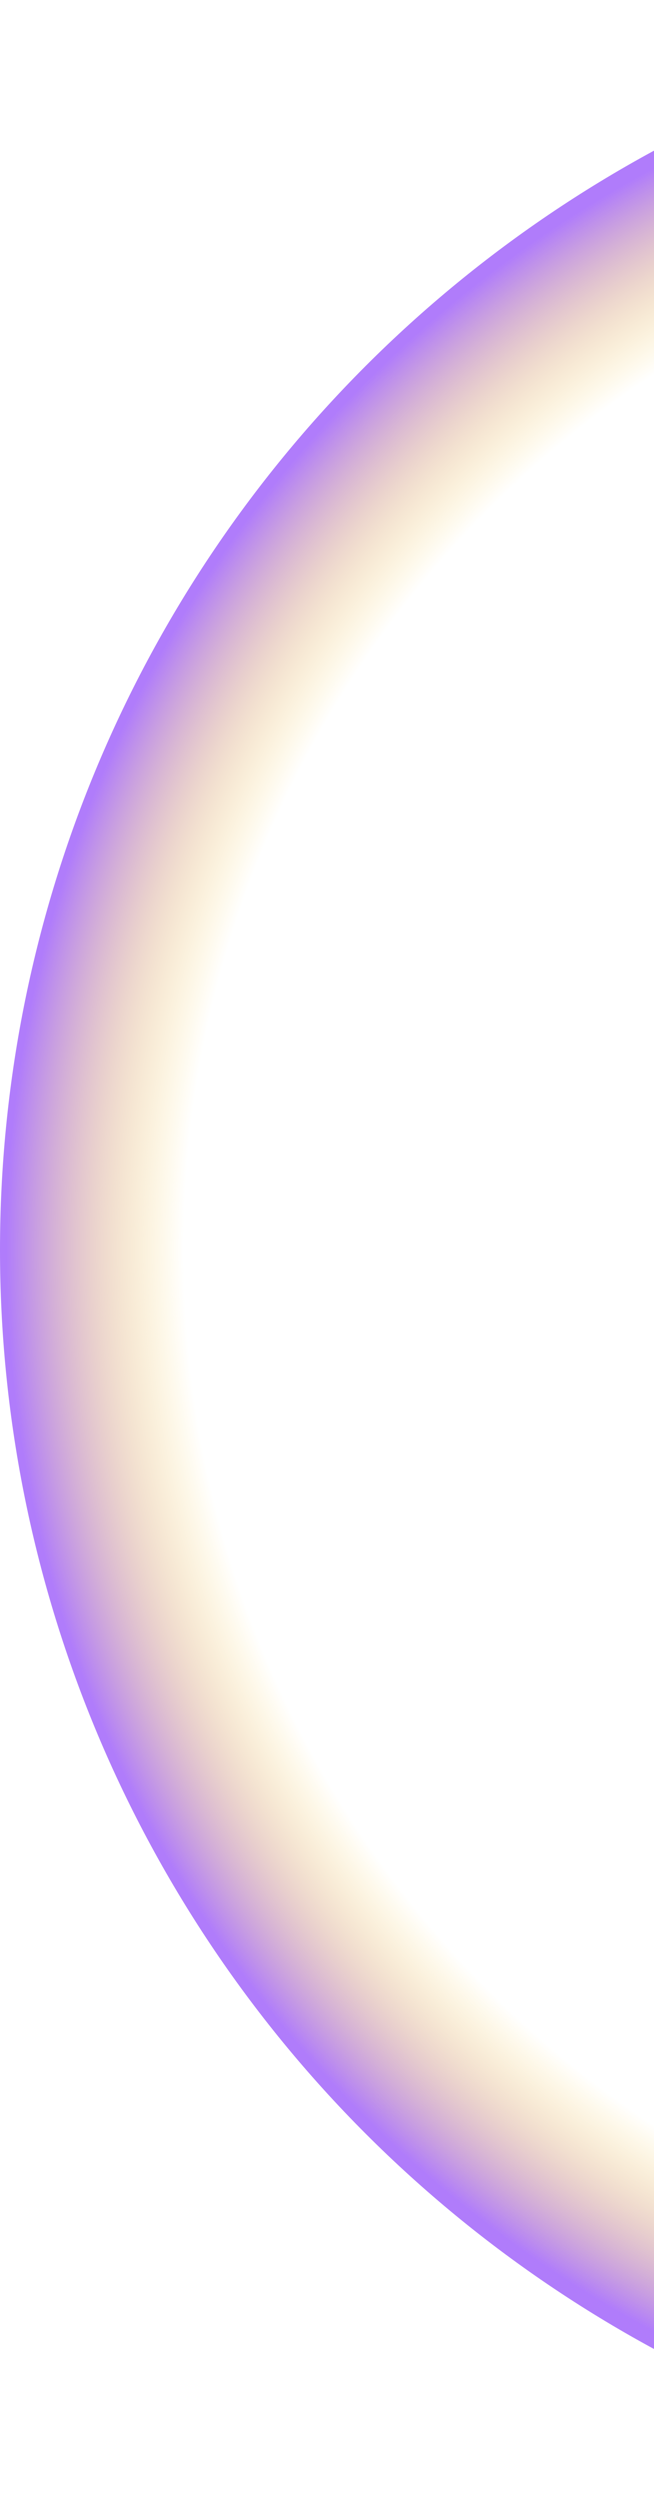 <svg width="596" height="2275" viewBox="0 0 596 2275" fill="none" xmlns="http://www.w3.org/2000/svg">
<path d="M1137.37 2274.74C988.006 2274.74 840.108 2245.32 702.116 2188.17C564.126 2131 438.746 2047.23 333.128 1941.61C227.517 1836 143.737 1710.62 86.577 1572.62C29.42 1434.63 0 1286.73 0 1137.37C0 988.007 29.42 840.113 86.577 702.118C143.737 564.127 227.517 438.744 333.13 333.129C438.746 227.514 564.126 143.736 702.116 86.577C840.108 29.42 988.006 0 1137.37 0V2274.74Z" fill="url(#paint0_radial_1_1347)"/>
<defs>
<radialGradient id="paint0_radial_1_1347" cx="0" cy="0" r="1" gradientUnits="userSpaceOnUse" gradientTransform="translate(1137.37 1137.38) scale(1137.37 1137.37)">
<stop offset="0.855" stop-color="#FDD33C" stop-opacity="0"/>
<stop offset="1" stop-color="#B07CFB"/>
</radialGradient>
</defs>
</svg>
